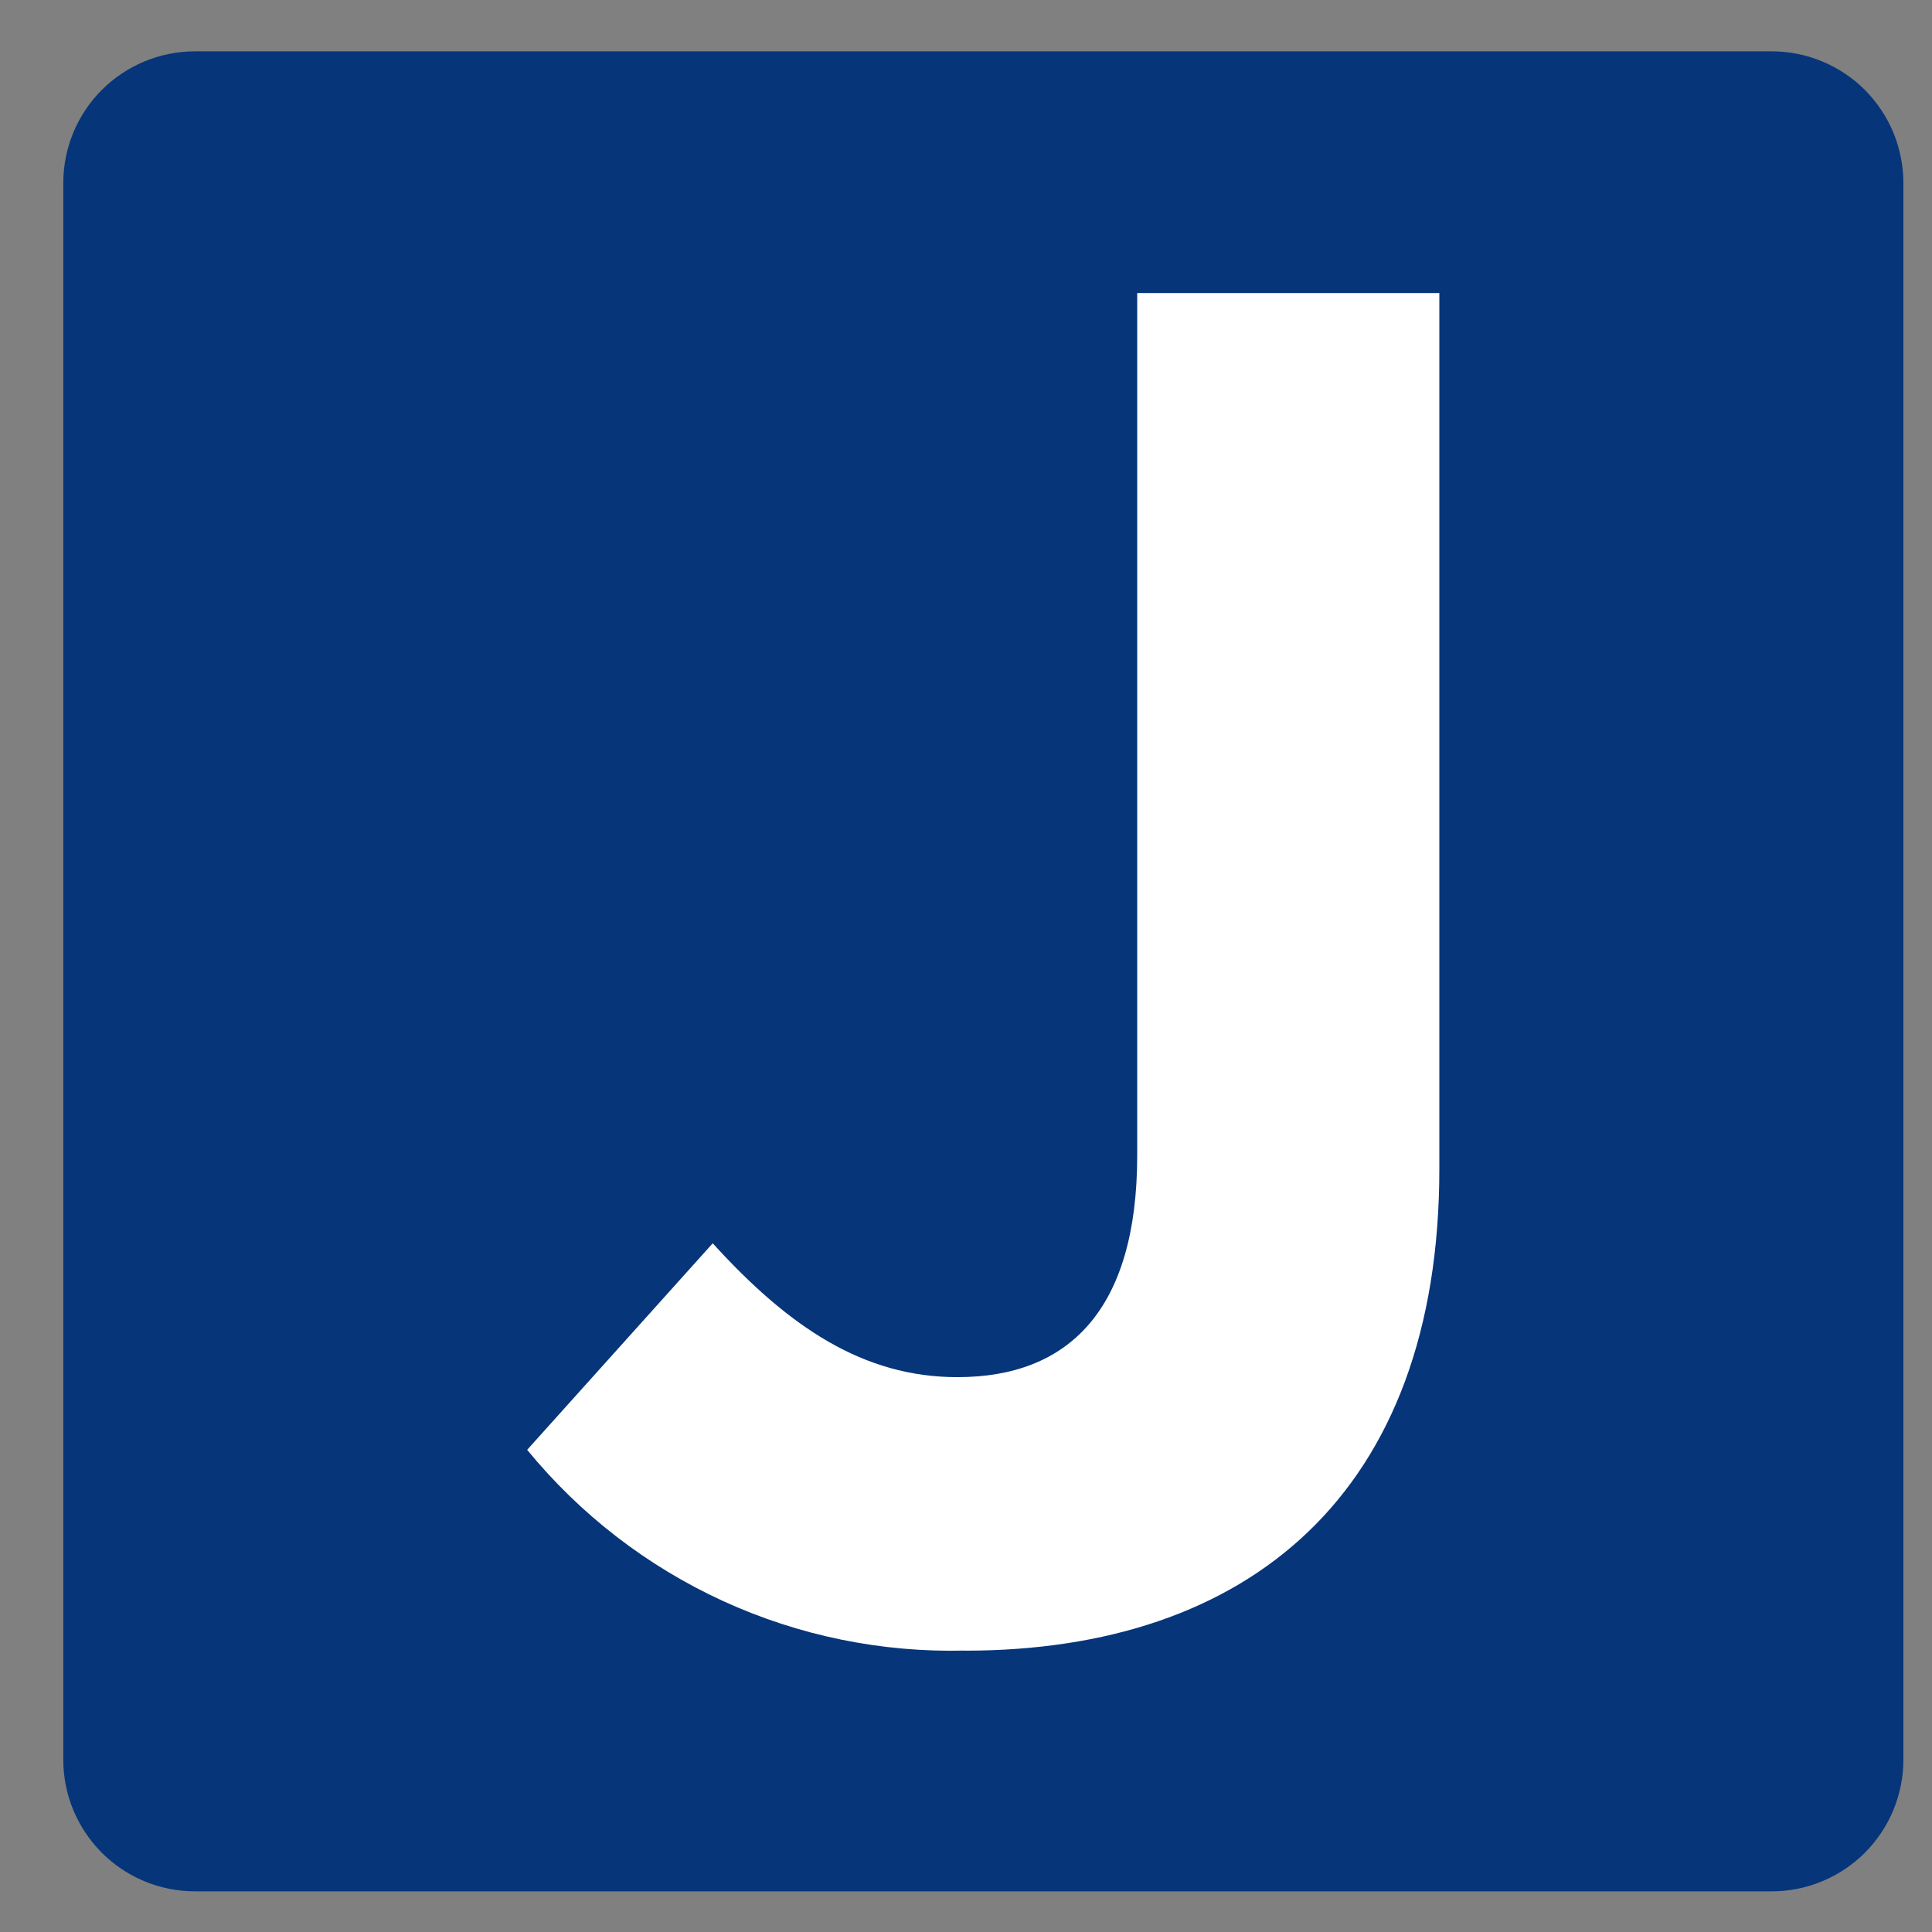 <?xml version="1.0" encoding="UTF-8"?>
<svg xmlns="http://www.w3.org/2000/svg" width="21" height="21" viewBox="0 0 21 21" fill="none">
  <rect x="0" y="0" width="21" height="21" fill="#808080" stroke="none"/>
  <g clip-path="url(#clip0_2_2162)">
    <g clip-path="url(#clip1_2_2162)">
      <g clip-path="url(#clip2_2_2162)">
        <path d="M19.258 0.558H2.119C1.74 0.558 1.376 0.709 1.107 0.977C0.839 1.245 0.688 1.609 0.688 1.989L0.688 19.128C0.688 19.316 0.725 19.502 0.797 19.675C0.869 19.849 0.975 20.006 1.107 20.139C1.24 20.272 1.398 20.377 1.571 20.449C1.745 20.521 1.931 20.558 2.119 20.558H19.258C19.446 20.558 19.632 20.521 19.805 20.449C19.979 20.377 20.137 20.272 20.27 20.139C20.402 20.006 20.508 19.849 20.58 19.675C20.651 19.502 20.689 19.316 20.689 19.128V1.989C20.689 1.801 20.651 1.615 20.58 1.441C20.508 1.268 20.402 1.11 20.27 0.977C20.137 0.844 19.979 0.739 19.805 0.667C19.632 0.595 19.446 0.558 19.258 0.558Z" fill="#06357A"></path>
        <path d="M10.491 17.941C9.583 17.964 8.683 17.78 7.858 17.402C7.032 17.023 6.305 16.461 5.73 15.759L7.747 13.514C8.578 14.429 9.388 14.969 10.407 14.969C11.612 14.969 12.361 14.242 12.361 12.558V3.185H15.645V12.704C15.645 16.238 13.566 17.942 10.491 17.942V17.941Z" fill="white"></path>
      </g>
    </g>
  </g>
  <defs>
    <clipPath id="clip0_2_2162">
      <rect width="20" height="20" fill="white" transform="translate(0.688 0.558)"></rect>
    </clipPath>
    <clipPath id="clip1_2_2162">
      <rect width="20" height="20" fill="white" transform="translate(0.688 0.558)"></rect>
    </clipPath>
    <clipPath id="clip2_2_2162">
      <rect width="20" height="20" fill="white" transform="translate(0.688 0.558)"></rect>
    </clipPath>
  </defs>
</svg>
